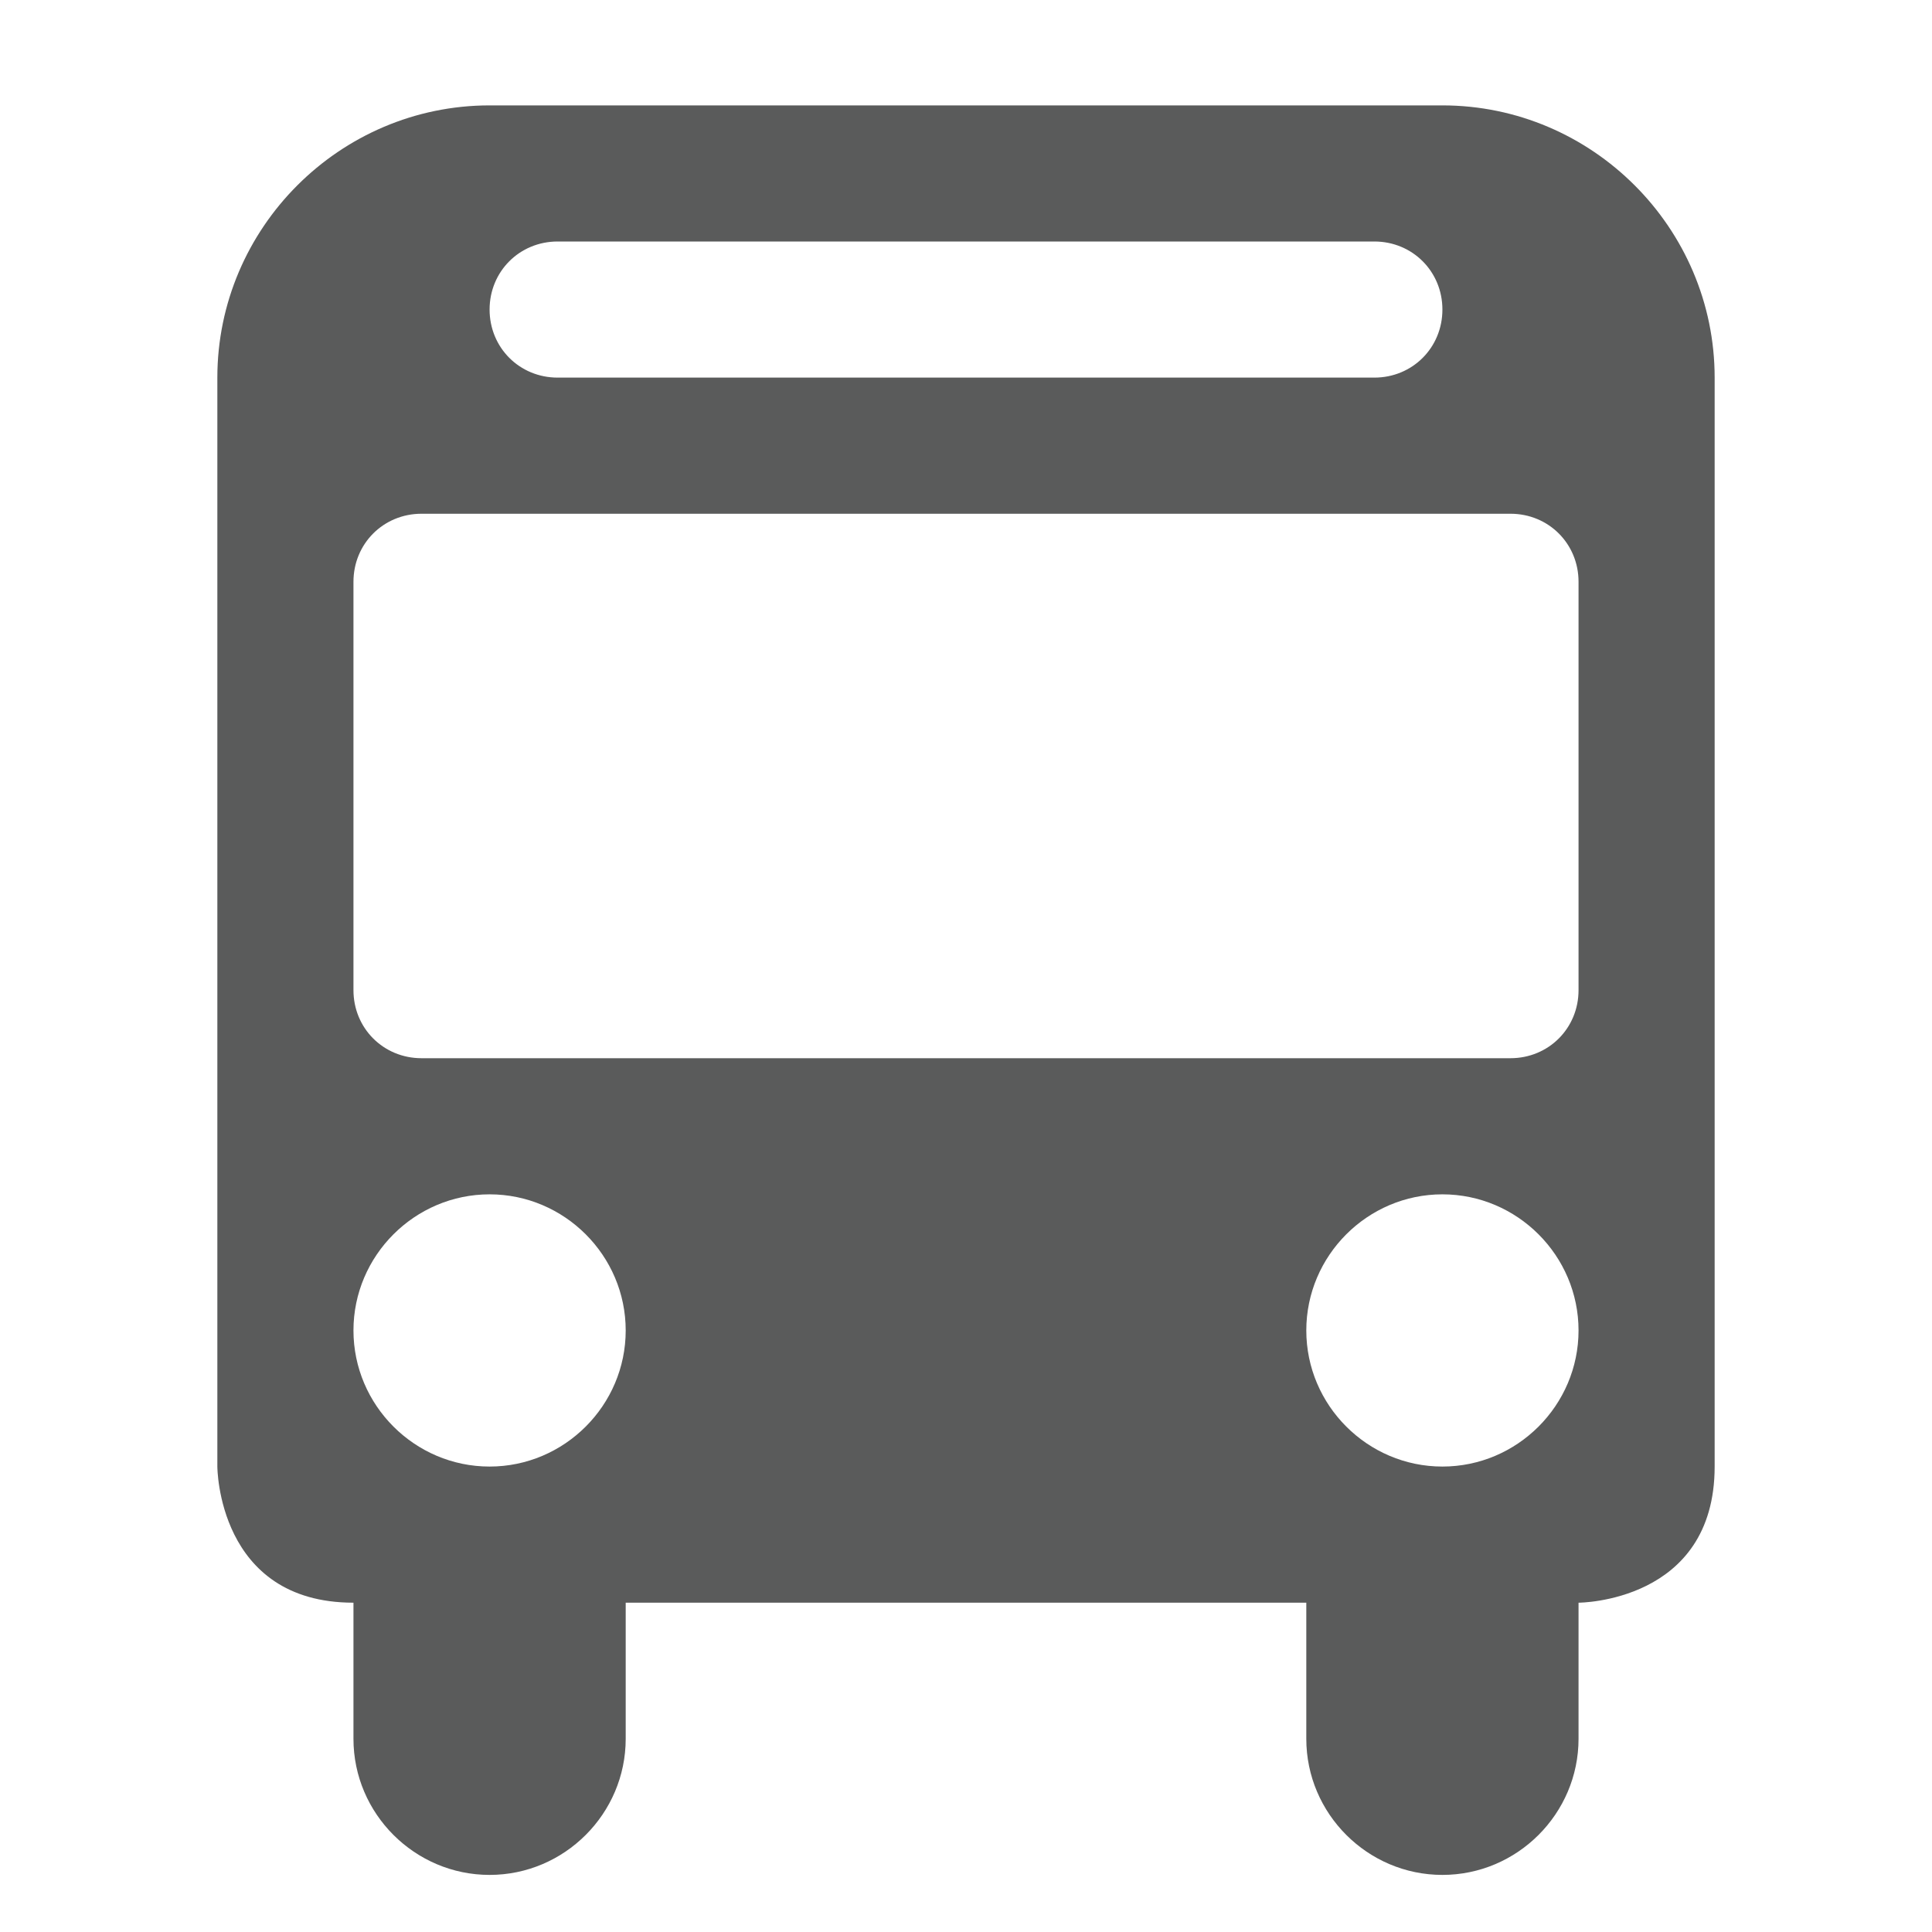 <svg width="80" height="80" viewBox="0 0 80 80" fill="none" xmlns="http://www.w3.org/2000/svg">
<path d="M9 15.636C9 9.436 14.073 4.364 20.273 4.364H59.727C65.927 4.364 71 9.436 71 15.636V60.727C71 66.364 65.364 66.364 65.364 66.364V72C65.364 75.1 62.827 77.636 59.727 77.636C56.627 77.636 54.091 75.1 54.091 72V66.364H25.909V72C25.909 75.1 23.373 77.636 20.273 77.636C17.173 77.636 14.636 75.1 14.636 72V66.364C9 66.364 9 60.727 9 60.727V15.636ZM17.454 21.273C15.877 21.273 14.636 22.513 14.636 24.091V41C14.636 42.578 15.877 43.818 17.454 43.818H62.545C64.124 43.818 65.364 42.578 65.364 41V24.091C65.364 22.513 64.124 21.273 62.545 21.273H17.454ZM20.273 49.455C17.173 49.455 14.636 51.991 14.636 55.091C14.636 58.191 17.173 60.727 20.273 60.727C23.373 60.727 25.909 58.191 25.909 55.091C25.909 51.991 23.373 49.455 20.273 49.455ZM59.727 49.455C56.627 49.455 54.091 51.991 54.091 55.091C54.091 58.191 56.627 60.727 59.727 60.727C62.827 60.727 65.364 58.191 65.364 55.091C65.364 51.991 62.827 49.455 59.727 49.455ZM20.273 12.818C20.273 14.396 21.513 15.636 23.091 15.636H56.909C58.487 15.636 59.727 14.396 59.727 12.818C59.727 11.24 58.487 10 56.909 10H23.091C21.513 10 20.273 11.24 20.273 12.818Z" fill="#5A5B5B"/>
</svg>
